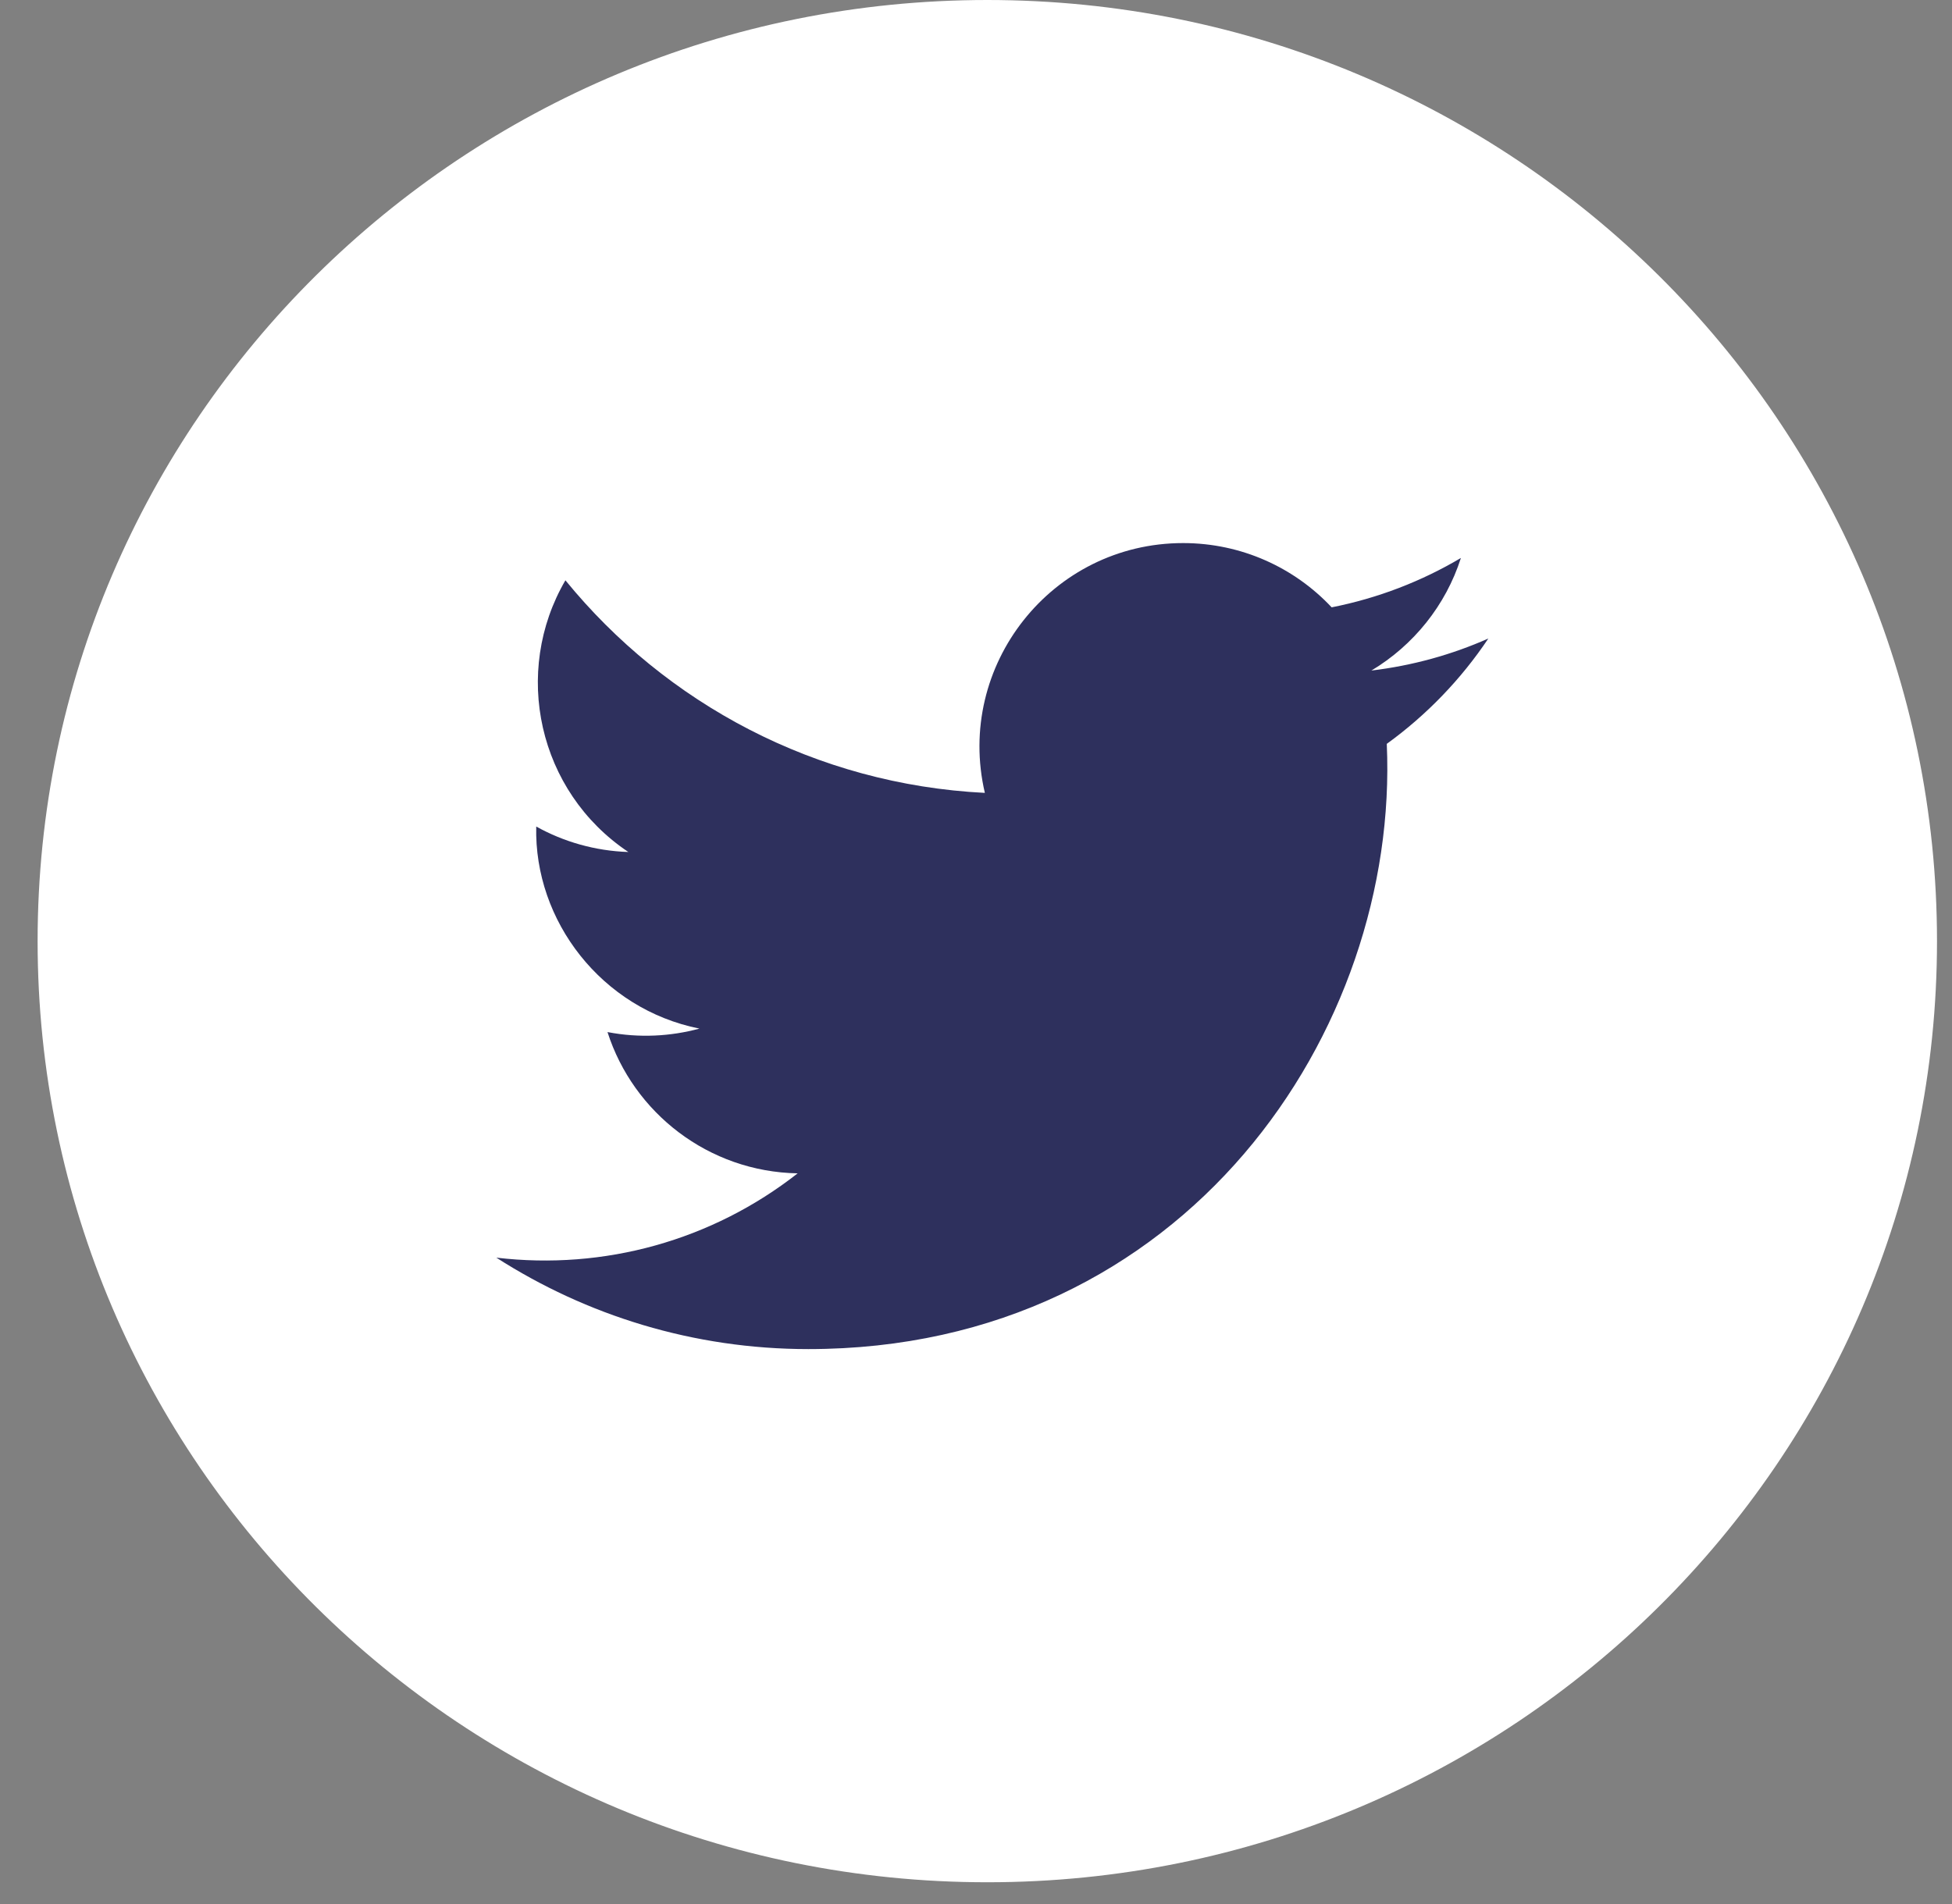 <svg width="41" height="40" viewBox="0 0 41 40" fill="none" xmlns="http://www.w3.org/2000/svg">
<rect x="0" y="0" width="41" height="40" fill="#808080" stroke="none"/>
<path d="M40.164 19.772C40.164 30.399 31.471 39.022 20.738 39.022C10.004 39.022 1.311 30.399 1.311 19.772C1.311 9.144 10.004 0.521 20.738 0.521C31.471 0.521 40.164 9.144 40.164 19.772Z" fill="white" stroke="white" stroke-width="1.042"/>
<g clip-path="url(#clip0)">
<path d="M31.261 13.414C30.494 13.754 29.67 13.983 28.805 14.087C29.688 13.558 30.366 12.72 30.685 11.722C29.86 12.211 28.944 12.567 27.97 12.759C27.192 11.928 26.079 11.409 24.85 11.409C22.09 11.409 20.062 13.984 20.686 16.657C17.134 16.479 13.985 14.778 11.876 12.191C10.756 14.113 11.295 16.626 13.198 17.899C12.498 17.876 11.838 17.684 11.263 17.364C11.216 19.344 12.635 21.197 14.691 21.609C14.089 21.772 13.431 21.811 12.76 21.682C13.304 23.38 14.882 24.616 16.754 24.65C14.957 26.059 12.693 26.689 10.425 26.421C12.317 27.634 14.564 28.342 16.978 28.342C24.915 28.342 29.398 21.639 29.128 15.627C29.963 15.023 30.688 14.271 31.261 13.414Z" fill="#2E305D"/>
</g>
<defs>
<clipPath id="clip0">
<rect width="20.836" height="20.836" fill="white" transform="translate(10.425 9.458)"/>
</clipPath>
</defs>
</svg>
